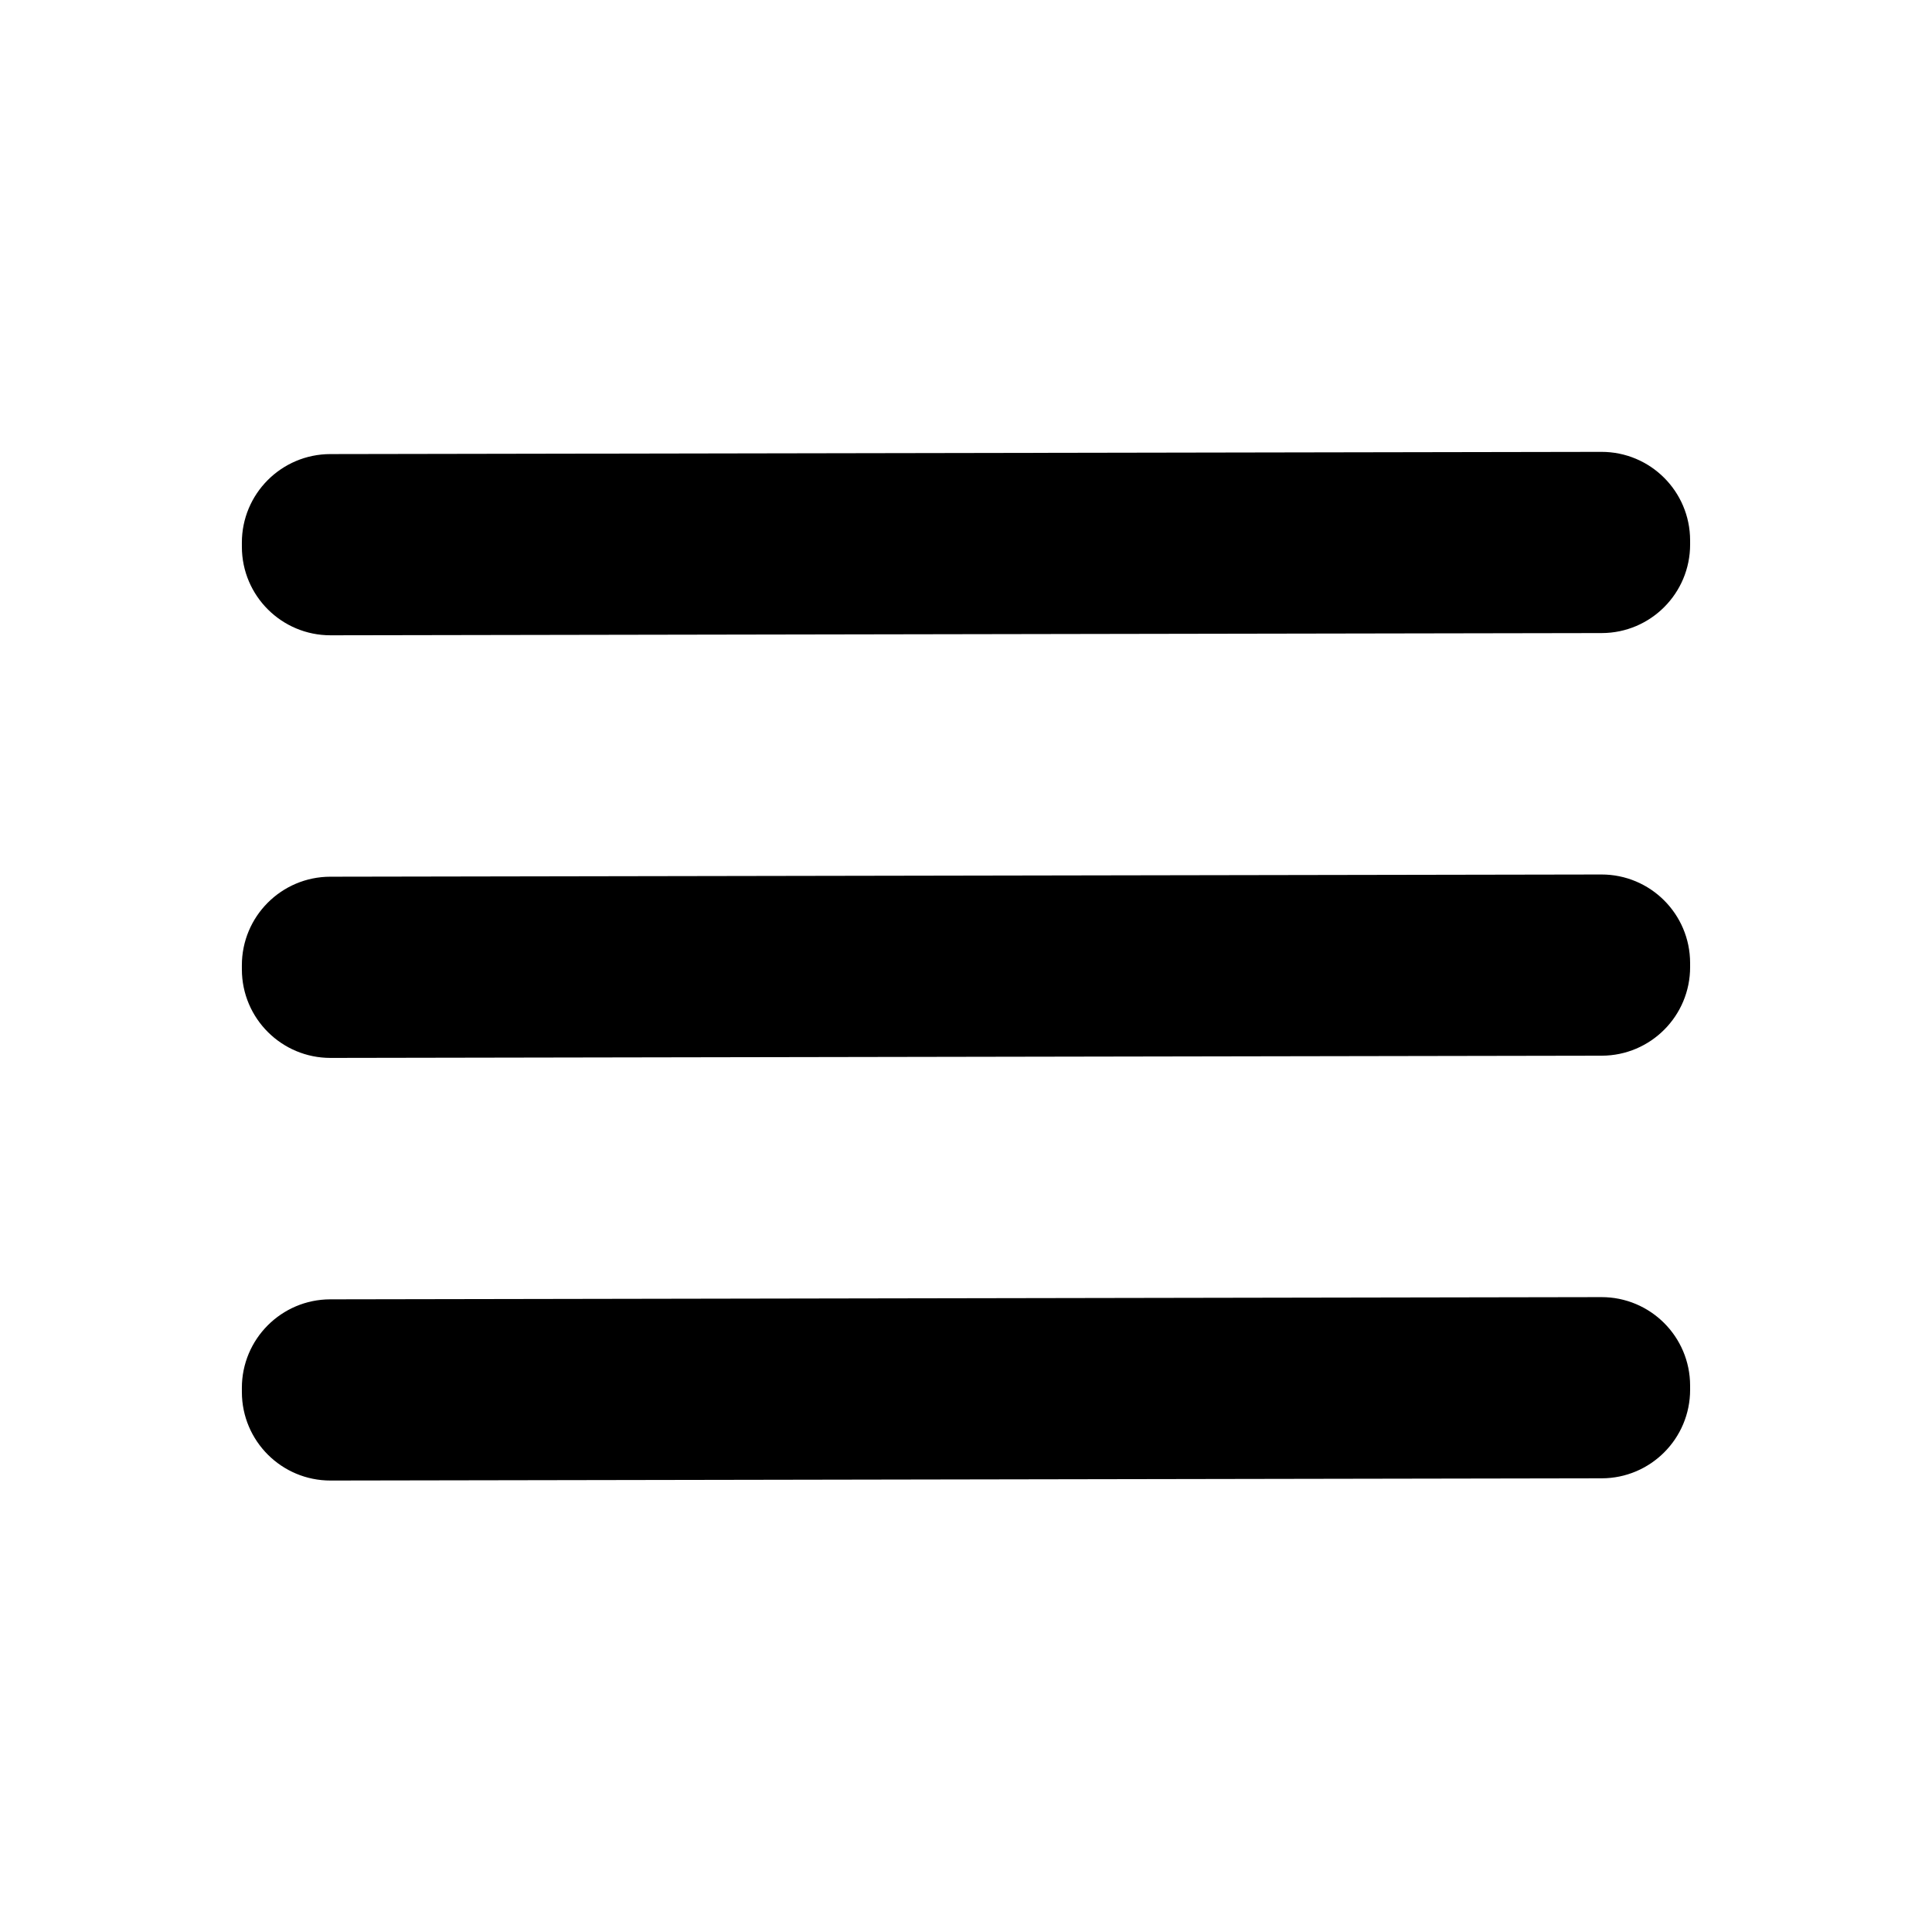 <?xml version="1.0" encoding="UTF-8"?> <svg xmlns="http://www.w3.org/2000/svg" width="512" height="512" viewBox="0 0 512 512" fill="none"><path d="M424.386 119.75L87.527 120.338C74.565 120.361 64.075 130.887 64.098 143.849L64.1 144.929C64.122 157.891 74.648 168.381 87.611 168.358L424.47 167.77C437.432 167.748 447.921 157.221 447.899 144.259L447.897 143.179C447.874 130.217 437.348 119.728 424.386 119.75Z" fill="black"></path><path d="M424.386 231.75L87.527 232.338C74.565 232.361 64.075 242.887 64.098 255.849L64.1 256.929C64.122 269.891 74.648 280.381 87.611 280.358L424.47 279.77C437.432 279.748 447.921 269.221 447.899 256.259L447.897 255.179C447.874 242.217 437.348 231.728 424.386 231.75Z" fill="black"></path><path d="M424.386 343.75L87.527 344.338C74.565 344.361 64.075 354.887 64.098 367.849L64.1 368.929C64.122 381.891 74.648 392.381 87.611 392.358L424.47 391.77C437.432 391.748 447.921 381.221 447.899 368.259L447.897 367.179C447.874 354.217 437.348 343.728 424.386 343.75Z" fill="black"></path></svg> 